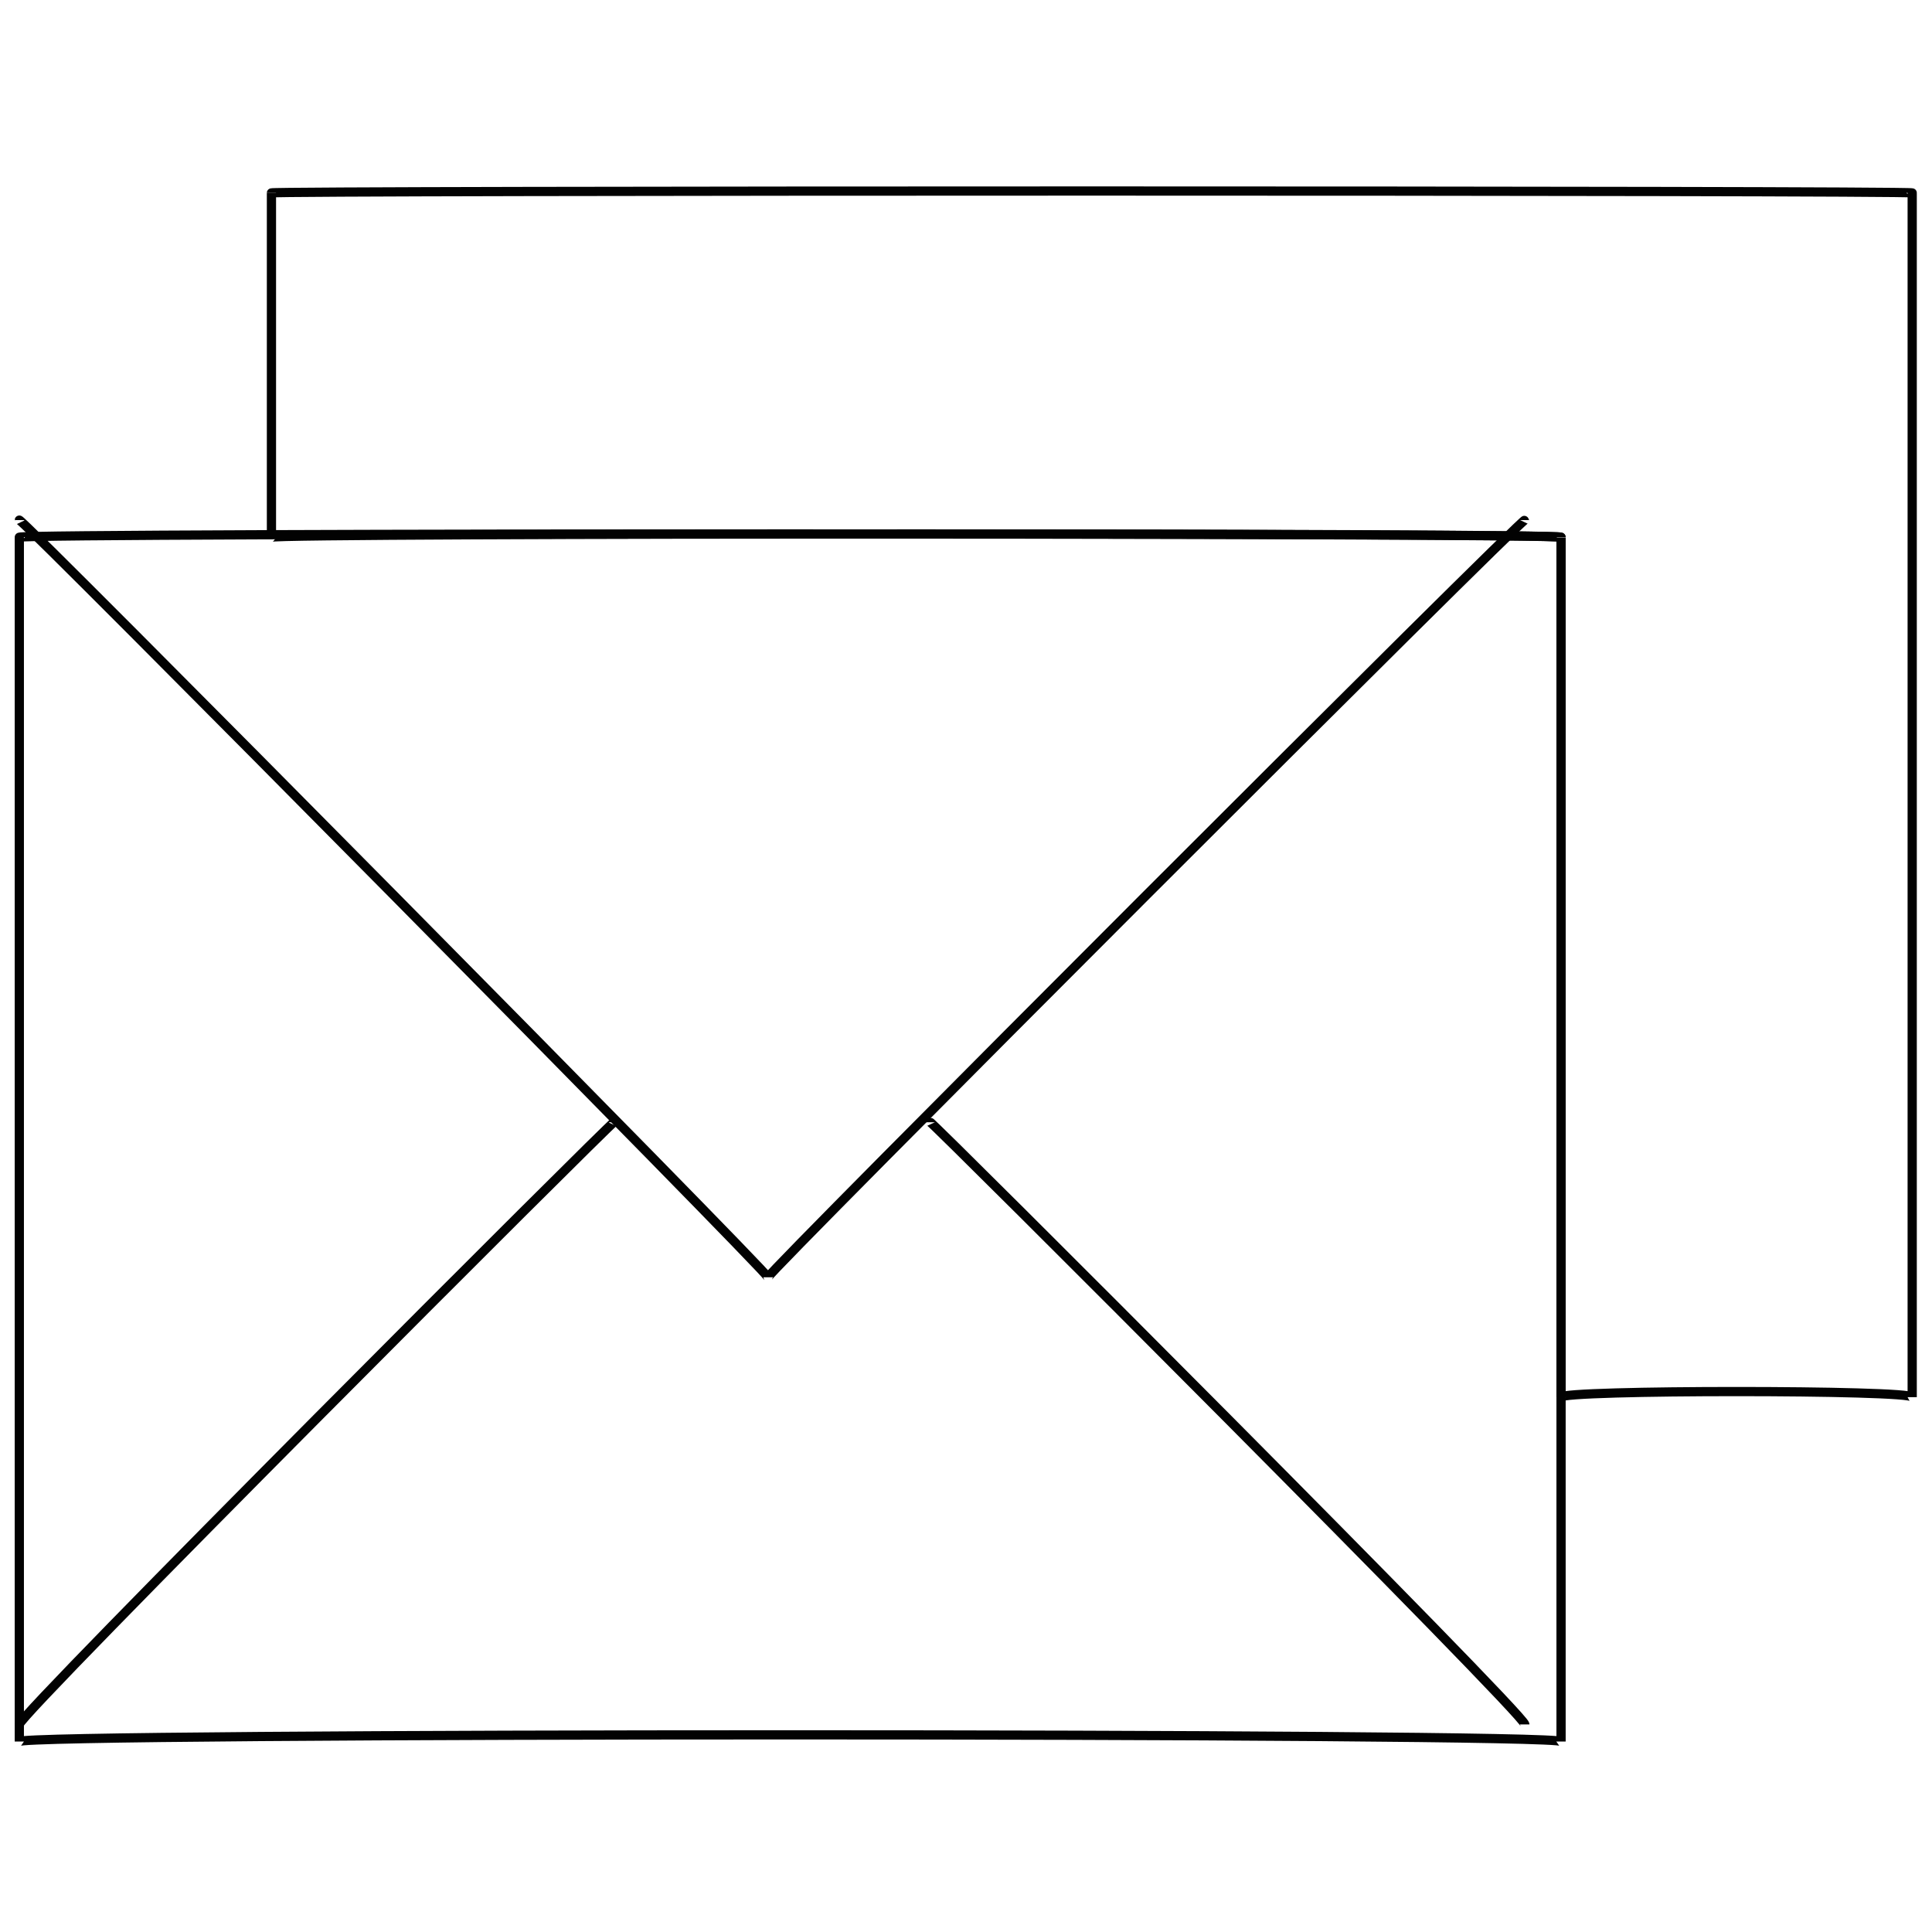 <svg xmlns="http://www.w3.org/2000/svg" version="1.1" xmlns:xlink="http://www.w3.org/1999/xlink" width="100%" height="100%" id="svgWorkerArea" viewBox="0 0 400 400" xmlns:artdraw="https://artdraw.muisca.co" style="background: white;"><defs id="defsdoc"><pattern id="patternBool" x="0" y="0" width="10" height="10" patternUnits="userSpaceOnUse" patternTransform="rotate(35)"><circle cx="5" cy="5" r="4" style="stroke: none;fill: #ff000070;"></circle></pattern></defs><g id="fileImp-396228849" class="cosito"><path id="rectImp-415370300" class="grouped" style="fill:none; stroke:#020202; stroke-miterlimit:10; stroke-width:1.91px; " d="M4 111.23C4 110.319 323.2 110.319 323.2 111.23 323.2 110.319 323.2 358.719 323.2 360.567 323.2 358.719 4 358.719 4 360.567 4 358.719 4 110.319 4 111.23 4 110.319 4 110.319 4 111.23"></path><path id="polygonImp-152817583" class="grouped" style="fill:none; stroke:#020202; stroke-miterlimit:10; stroke-width:1.91px; " d="M56.2 39.938C56.2 39.419 56.2 110.319 56.2 111.23 56.2 110.319 323.2 110.319 323.2 111.23 323.2 110.319 323.2 287.719 323.2 289.274 323.2 287.719 395.9 287.719 395.9 289.274 395.9 287.719 395.9 39.419 395.9 39.938 395.9 39.419 56.2 39.419 56.2 39.938 56.2 39.419 56.2 39.419 56.2 39.938"></path><path id="polylineImp-625586739" class="grouped" style="fill:none; stroke:#020202; stroke-miterlimit:10; stroke-width:1.91px; " d="M4 107.684C4 106.719 159 263.419 159 264.453 159 263.419 315.7 106.719 315.7 107.684"></path><path id="lineImp-261875243" class="grouped" style="fill:none; stroke:#020202; stroke-miterlimit:10; stroke-width:1.91px; " d="M127.1 232.353C127.1 231.819 4 354.919 4 357.021"></path><path id="lineImp-447218843" class="grouped" style="fill:none; stroke:#020202; stroke-miterlimit:10; stroke-width:1.91px; " d="M315.7 357.021C315.7 354.919 192.6 231.819 192.6 232.353"></path></g></svg>